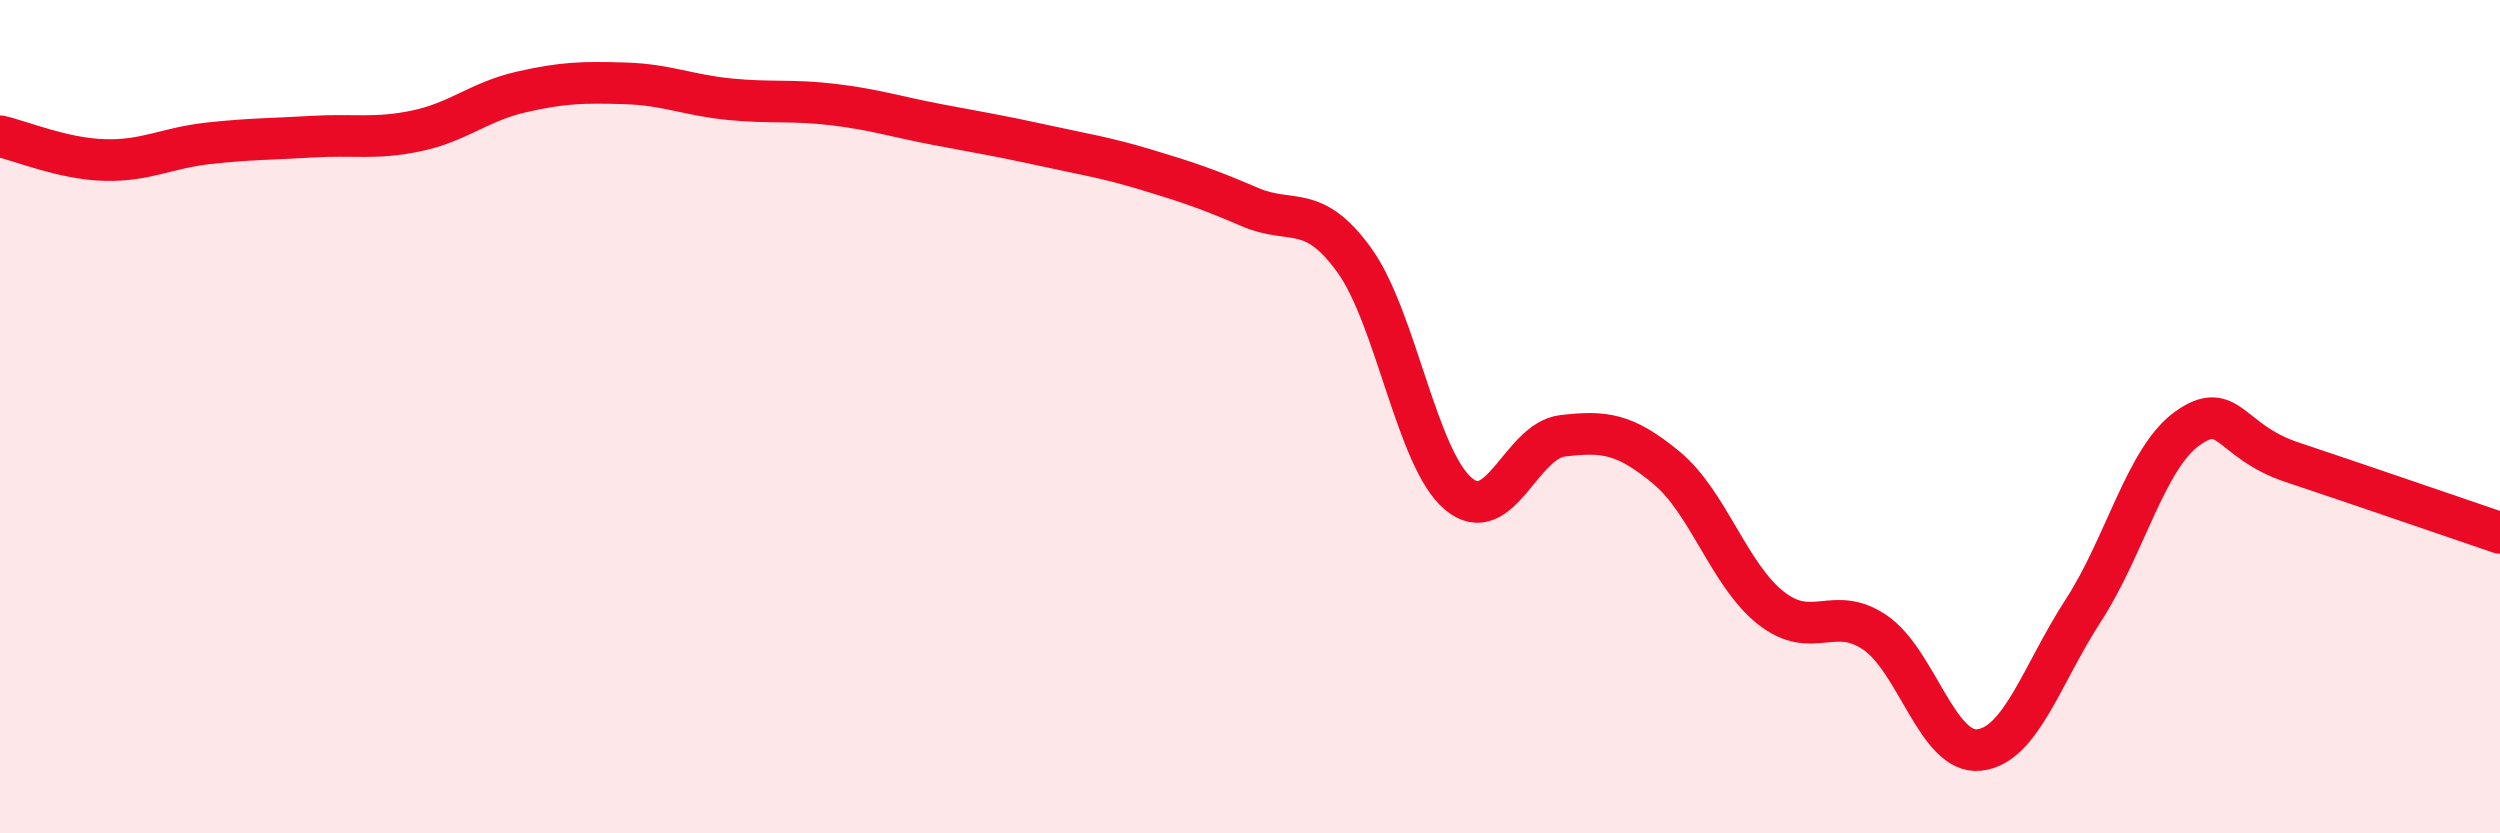 
    <svg width="60" height="20" viewBox="0 0 60 20" xmlns="http://www.w3.org/2000/svg">
      <path
        d="M 0,3.27 C 0.5,3.38 1.5,3.81 2.5,3.84 C 3.5,3.87 4,3.55 5,3.44 C 6,3.33 6.5,3.34 7.5,3.28 C 8.5,3.22 9,3.35 10,3.14 C 11,2.93 11.5,2.44 12.5,2.21 C 13.5,1.98 14,1.97 15,2 C 16,2.03 16.5,2.28 17.5,2.38 C 18.5,2.48 19,2.39 20,2.51 C 21,2.63 21.5,2.8 22.5,2.99 C 23.5,3.18 24,3.26 25,3.48 C 26,3.7 26.5,3.77 27.5,4.07 C 28.5,4.37 29,4.54 30,4.97 C 31,5.4 31.5,4.86 32.5,6.24 C 33.5,7.62 34,11.01 35,11.85 C 36,12.69 36.5,10.58 37.5,10.46 C 38.5,10.34 39,10.4 40,11.23 C 41,12.06 41.5,13.8 42.5,14.59 C 43.5,15.38 44,14.5 45,15.18 C 46,15.86 46.5,18.11 47.5,18 C 48.5,17.89 49,16.19 50,14.65 C 51,13.11 51.5,10.99 52.5,10.28 C 53.5,9.57 53.5,10.59 55,11.09 C 56.5,11.59 59,12.45 60,12.79L60 20L0 20Z"
        fill="#EB0A25"
        opacity="0.1"
        stroke-linecap="round"
        stroke-linejoin="round"
      />
      <path
        d="M 0,3.27 C 0.5,3.38 1.5,3.81 2.5,3.84 C 3.5,3.87 4,3.55 5,3.44 C 6,3.33 6.5,3.34 7.5,3.28 C 8.5,3.22 9,3.35 10,3.14 C 11,2.93 11.5,2.44 12.5,2.21 C 13.5,1.98 14,1.97 15,2 C 16,2.03 16.5,2.28 17.5,2.38 C 18.5,2.48 19,2.39 20,2.51 C 21,2.63 21.5,2.8 22.5,2.99 C 23.5,3.18 24,3.26 25,3.48 C 26,3.7 26.5,3.77 27.5,4.07 C 28.5,4.37 29,4.54 30,4.97 C 31,5.4 31.5,4.86 32.5,6.24 C 33.5,7.62 34,11.01 35,11.85 C 36,12.69 36.5,10.58 37.5,10.46 C 38.5,10.34 39,10.4 40,11.23 C 41,12.06 41.5,13.8 42.5,14.59 C 43.5,15.38 44,14.5 45,15.18 C 46,15.86 46.5,18.11 47.5,18 C 48.5,17.89 49,16.19 50,14.65 C 51,13.11 51.5,10.99 52.5,10.28 C 53.5,9.57 53.5,10.59 55,11.09 C 56.5,11.59 59,12.45 60,12.79"
        stroke="#EB0A25"
        stroke-width="1"
        fill="none"
        stroke-linecap="round"
        stroke-linejoin="round"
      />
    </svg>
  